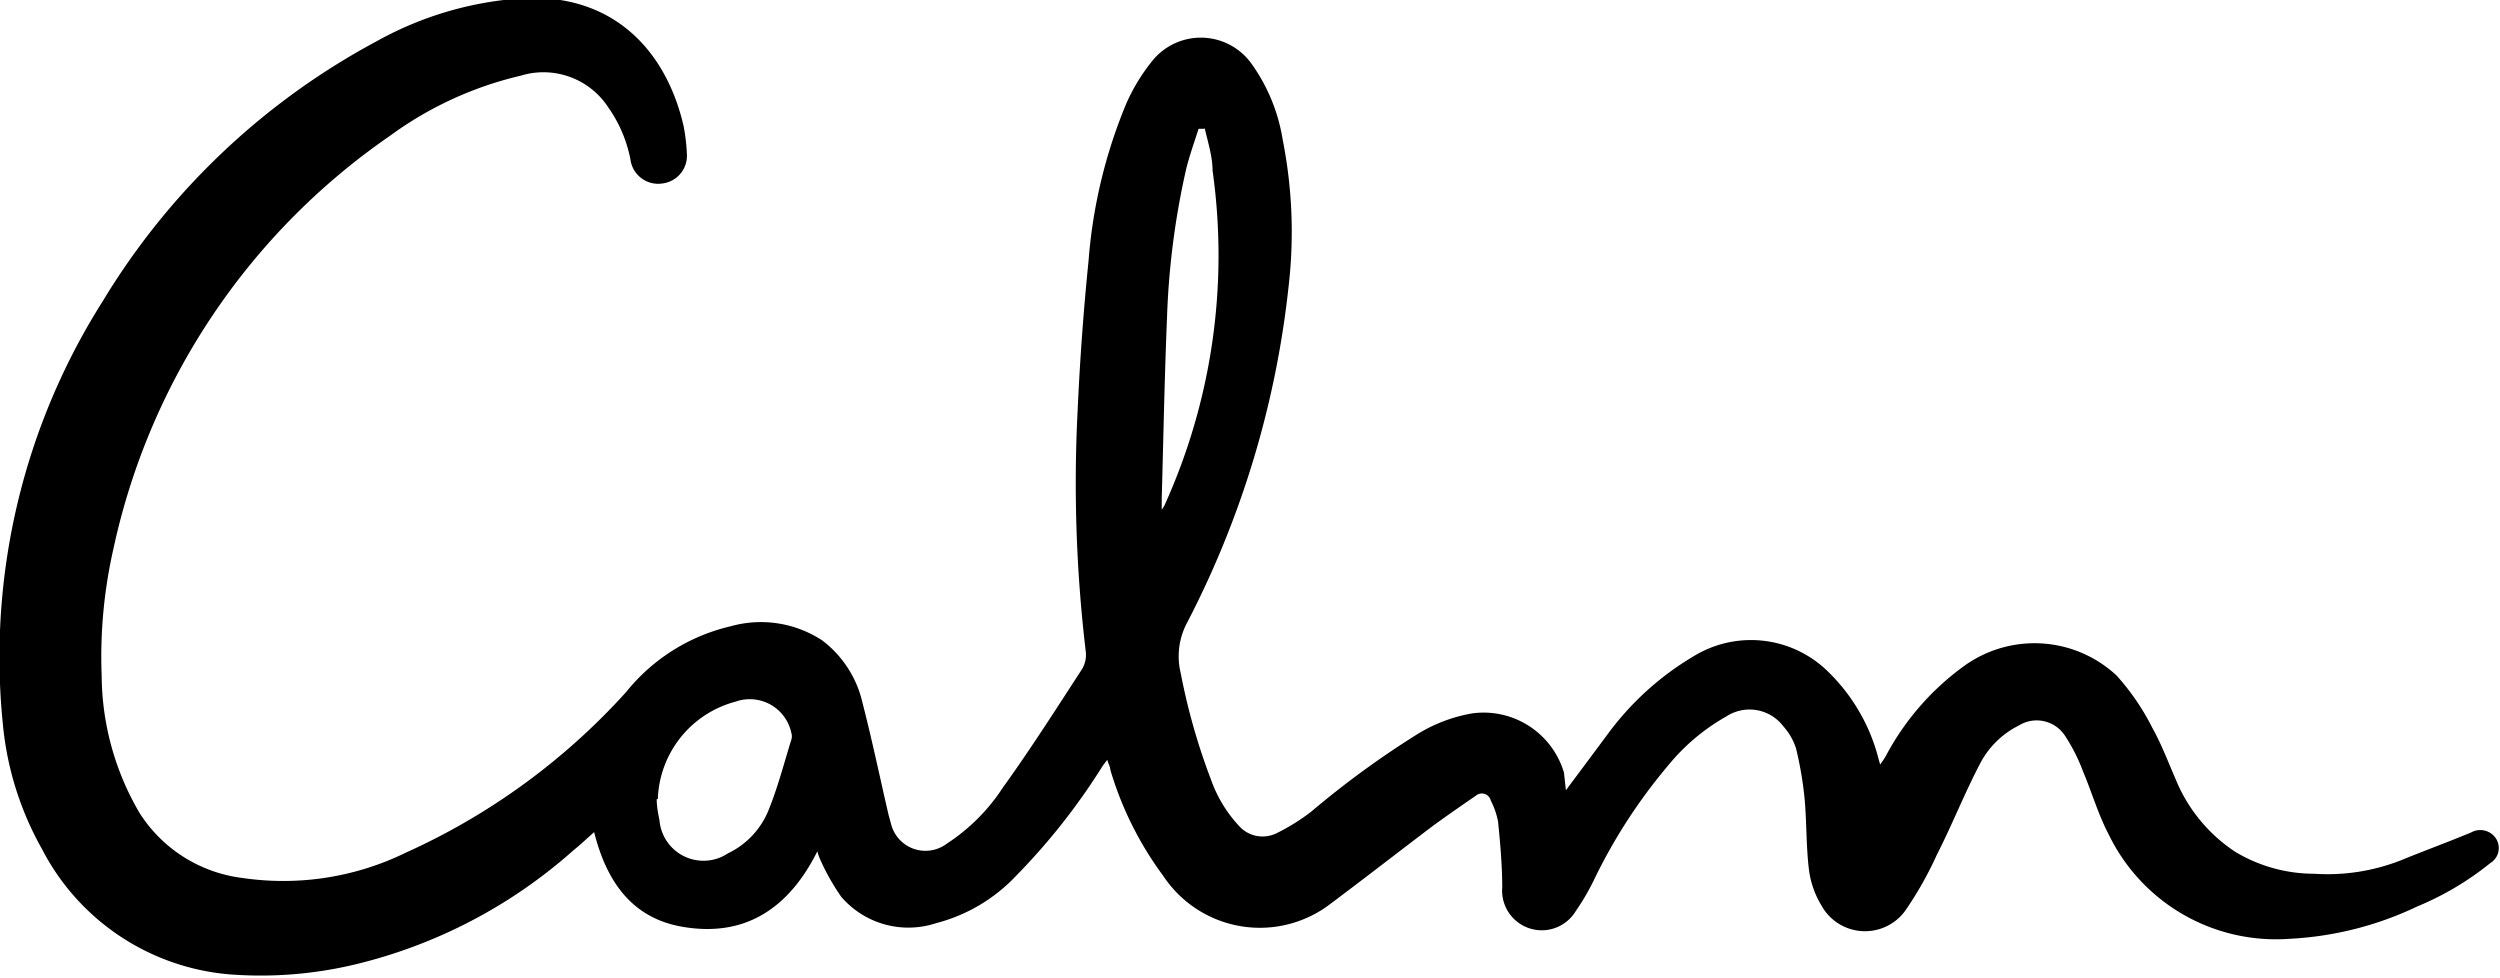 <svg id="Layer_1" data-name="Layer 1" xmlns="http://www.w3.org/2000/svg" viewBox="0 0 89.5 35"><title>calm-logo</title><path d="M432,308.34c.5-.67,1-1.34,1.49-2a10.4,10.4,0,0,1,3.19-2.86,3.93,3.93,0,0,1,4.7.61,6.64,6.64,0,0,1,1.82,3.16l.05.17c.09-.13.15-.21.2-.3a9.42,9.42,0,0,1,2.85-3.26,4.31,4.31,0,0,1,5.41.37,8.48,8.48,0,0,1,1.28,1.87c.33.59.57,1.23.84,1.85a5.67,5.67,0,0,0,2.14,2.6,5.49,5.49,0,0,0,2.81.78,7.2,7.2,0,0,0,3.11-.48c.83-.34,1.68-.65,2.52-1a.67.67,0,0,1,.88.21.63.63,0,0,1-.2.89,10.59,10.59,0,0,1-2.61,1.55,12,12,0,0,1-4.59,1.16,6.65,6.65,0,0,1-6.45-3.72c-.38-.72-.61-1.52-.93-2.28a6.37,6.37,0,0,0-.63-1.25,1.21,1.21,0,0,0-1.66-.39,3.15,3.15,0,0,0-1.39,1.36c-.56,1.07-1,2.19-1.55,3.27a13,13,0,0,1-1.13,2,1.78,1.78,0,0,1-3-.18,3.26,3.26,0,0,1-.45-1.29c-.1-.82-.08-1.66-.15-2.48a13,13,0,0,0-.31-1.85,2.16,2.16,0,0,0-.45-.79,1.52,1.52,0,0,0-2.05-.36,7.31,7.31,0,0,0-2.06,1.73,19.41,19.41,0,0,0-2.69,4.15,8.42,8.42,0,0,1-.64,1.09,1.42,1.42,0,0,1-2.63-.85c0-.78-.07-1.57-.15-2.36a2.79,2.79,0,0,0-.26-.75.33.33,0,0,0-.54-.17c-.51.35-1,.69-1.51,1.06-1.23.93-2.45,1.88-3.68,2.8a4.15,4.15,0,0,1-6-1,12.14,12.14,0,0,1-1.89-3.79c0-.1-.07-.21-.11-.36-.08.11-.14.18-.19.26a23.05,23.05,0,0,1-3.07,3.89,6,6,0,0,1-2.87,1.7,3.17,3.17,0,0,1-3.39-.94,8,8,0,0,1-.73-1.28,2.2,2.2,0,0,1-.13-.35c-1,2-2.55,3.09-4.82,2.7-1.83-.31-2.73-1.64-3.17-3.39-.26.23-.49.45-.74.65a18.11,18.11,0,0,1-7.79,4.08,14.51,14.51,0,0,1-4.55.36,8.34,8.34,0,0,1-6.69-4.49,11.23,11.23,0,0,1-1.4-4.49,23.81,23.81,0,0,1,3.58-15.12,25.53,25.53,0,0,1,9.78-9.29,12.36,12.36,0,0,1,5.22-1.55c3.24-.19,5.16,1.84,5.79,4.56a6.66,6.66,0,0,1,.12,1,1,1,0,0,1-.89,1.07,1,1,0,0,1-1.13-.86,4.81,4.81,0,0,0-.79-1.86,2.77,2.77,0,0,0-3.14-1.14,12.87,12.87,0,0,0-4.69,2.16A24.13,24.13,0,0,0,380,299.7a17.43,17.43,0,0,0-.42,4.55,9.81,9.81,0,0,0,1.36,4.91,5.1,5.1,0,0,0,3.67,2.32,10,10,0,0,0,5.87-.91,23.81,23.81,0,0,0,7.88-5.75,6.77,6.77,0,0,1,3.74-2.35,4,4,0,0,1,3.28.51,3.89,3.89,0,0,1,1.44,2.24c.34,1.32.62,2.66.93,4l.09.33a1.27,1.27,0,0,0,2,.7,6.85,6.85,0,0,0,2-2c1-1.39,1.91-2.82,2.84-4.25a1,1,0,0,0,.13-.63,50.89,50.89,0,0,1-.29-8.64c.08-1.78.21-3.57.39-5.34a18.25,18.25,0,0,1,1.35-5.63,6.76,6.76,0,0,1,.94-1.54,2.23,2.23,0,0,1,3.55.12,6.39,6.39,0,0,1,1.11,2.71,16.94,16.94,0,0,1,.21,5.27,34,34,0,0,1-3.62,12,2.55,2.55,0,0,0-.24,1.83,22.59,22.59,0,0,0,1.08,3.8,4.74,4.74,0,0,0,1,1.66,1.13,1.13,0,0,0,1.35.27,7.28,7.28,0,0,0,1.25-.78,32.57,32.57,0,0,1,3.83-2.79,5.52,5.52,0,0,1,1.92-.72,3,3,0,0,1,3.29,2.12Zm-32.55.32c0,.26.05.51.1.76A1.58,1.58,0,0,0,402,310.6a2.93,2.93,0,0,0,1.46-1.56c.33-.82.55-1.67.81-2.51a.4.4,0,0,0,0-.24,1.52,1.52,0,0,0-2-1.12A3.74,3.74,0,0,0,399.49,308.66Zm19.58-24h-.18c-.15.47-.32.94-.44,1.42a28.09,28.09,0,0,0-.69,5.32c-.09,2.17-.13,4.33-.19,6.5,0,.11,0,.22,0,.4l.09-.14a21.66,21.66,0,0,0,1.73-12C419.35,285.67,419.19,285.16,419.07,284.65Z" transform="translate(-375.94 -280.05)"/></svg>